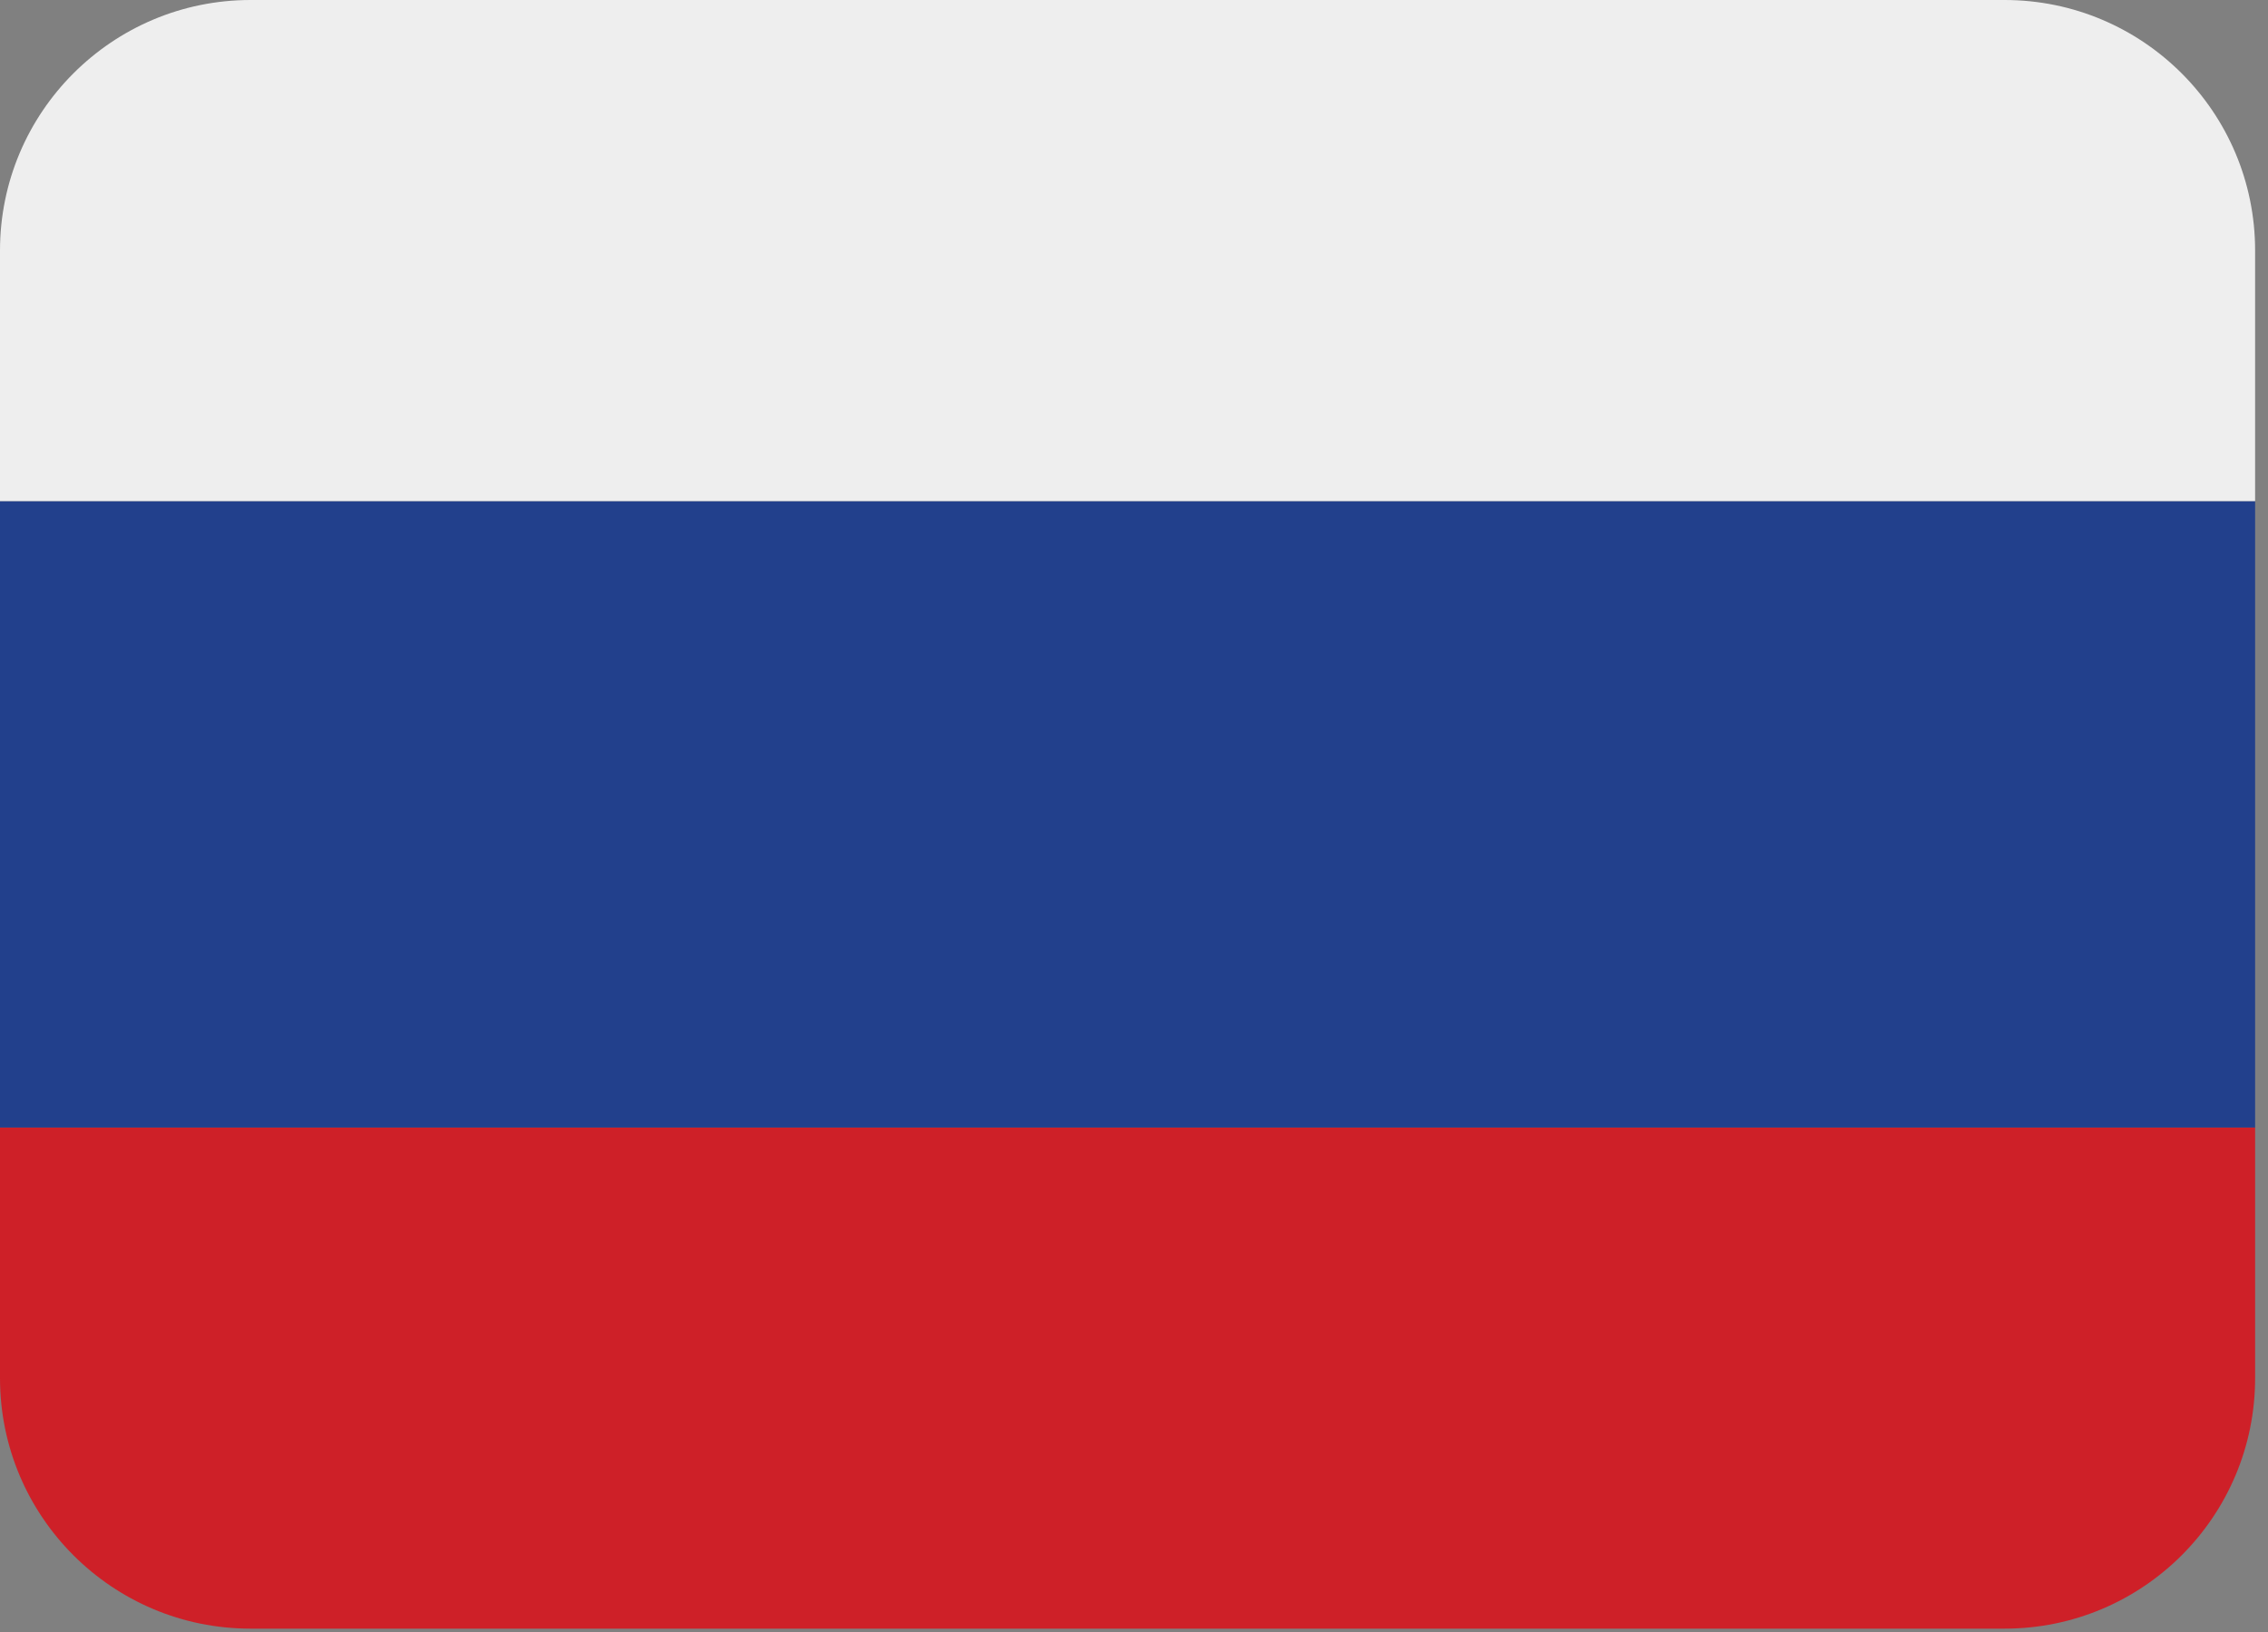 <?xml version="1.0" encoding="UTF-8"?> <svg xmlns="http://www.w3.org/2000/svg" width="132" height="95" viewBox="0 0 132 95" fill="none"><rect x="0" y="0" width="132" height="95" fill="#808080" stroke="none"/> <path d="M131.25 80.208C131.25 88.262 124.72 94.792 116.667 94.792H14.583C6.53 94.792 0 88.262 0 80.208V65.625H131.25V80.208Z" fill="#CE2028"></path> <path d="M0 29.166H131.25V65.625H0V29.166Z" fill="#22408C"></path> <path d="M116.667 0H14.583C6.53 0 0 6.53 0 14.583V29.167H131.25V14.583C131.25 6.53 124.72 0 116.667 0Z" fill="#EEEEEE"></path> </svg> 